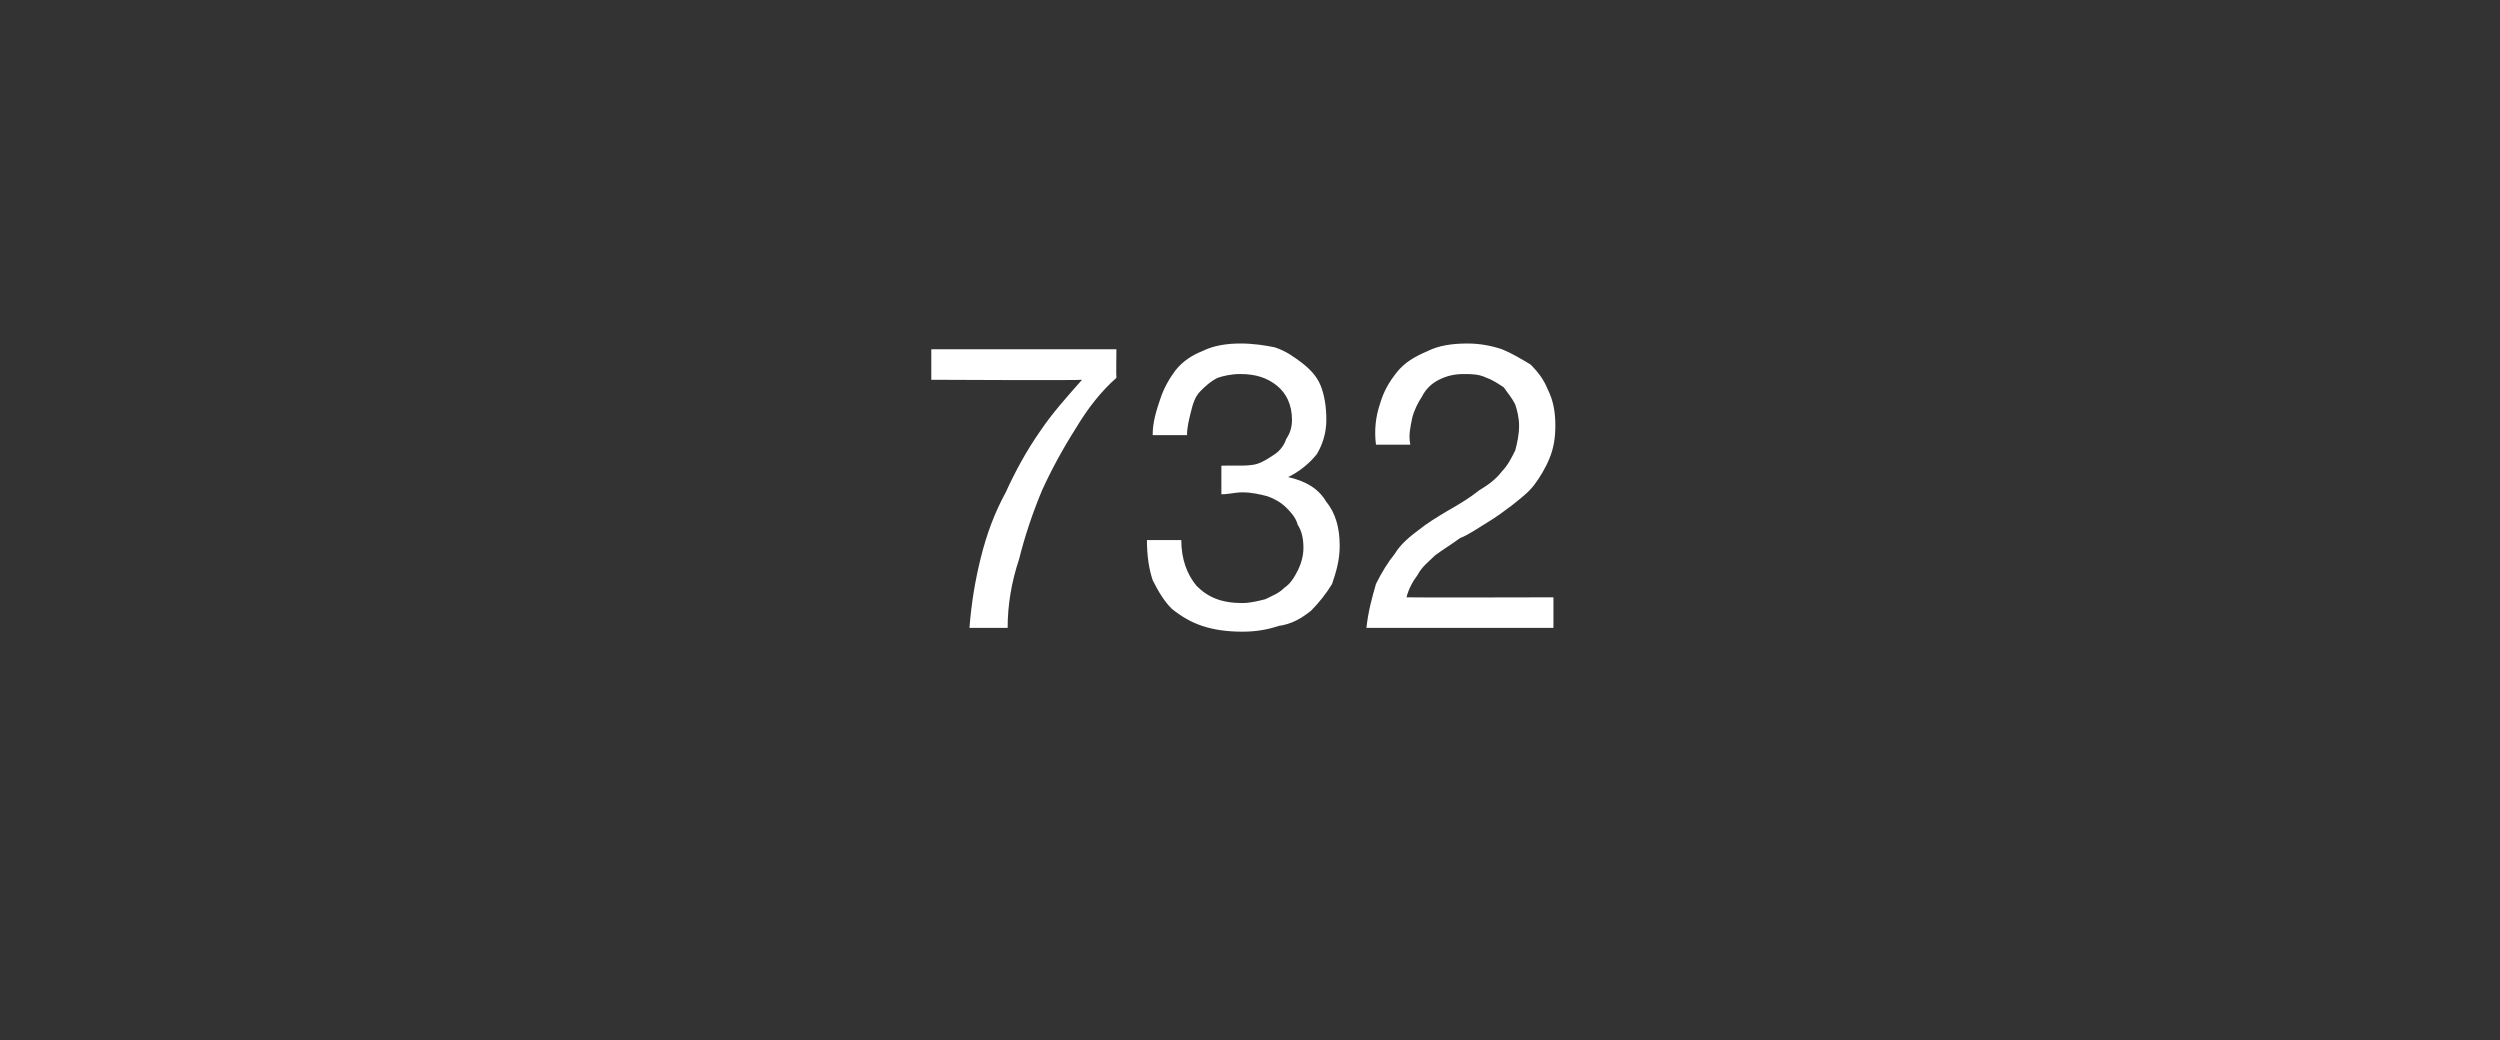 <?xml version="1.0" standalone="no"?><!DOCTYPE svg PUBLIC "-//W3C//DTD SVG 1.1//EN" "http://www.w3.org/Graphics/SVG/1.1/DTD/svg11.dtd"><svg xmlns="http://www.w3.org/2000/svg" version="1.1" width="131px" height="54.5px" viewBox="0 -1 131 54.5" style="top:-1px"><rect x="0" y="-1" width="131" height="54.5" fill="#333333" stroke="none"/><desc>732</desc><defs/><g id="Polygon34746"><path d="m58.5 18.8c-.02-.01 0-1.5 0-1.5h-9.7v1.6s7.85.04 7.9 0c-.8.9-1.6 1.8-2.2 2.7c-.7 1-1.3 2.1-1.8 3.2c-.6 1.1-1 2.2-1.3 3.4c-.3 1.2-.5 2.4-.6 3.7h2c0-1.2.2-2.4.6-3.6c.3-1.2.7-2.4 1.2-3.6c.5-1.1 1.1-2.2 1.8-3.3c.6-1 1.3-1.9 2.1-2.6zm5.7 4.6h-.2v1.5c.4 0 .7-.1 1.1-.1c.5 0 .9.1 1.3.2c.3.1.7.3 1 .6c.2.2.5.5.6.9c.2.3.3.7.3 1.2c0 .4-.1.8-.3 1.2c-.2.4-.4.7-.7.9c-.3.3-.6.4-1 .6c-.4.1-.8.2-1.2.2c-1.1 0-1.8-.3-2.4-.9c-.5-.6-.8-1.4-.8-2.4h-1.8c0 .8.1 1.5.3 2.1c.3.6.6 1.1 1 1.5c.5.4 1 .7 1.6.9c.6.2 1.3.3 2.1.3c.7 0 1.3-.1 1.9-.3c.7-.1 1.2-.4 1.7-.8c.4-.4.8-.9 1.1-1.4c.2-.6.4-1.2.4-2c0-.9-.2-1.7-.7-2.3c-.4-.7-1.1-1.1-2-1.3c.6-.3 1.1-.7 1.5-1.2c.3-.5.5-1.1.5-1.8c0-.7-.1-1.3-.3-1.8c-.2-.5-.6-.9-1-1.2c-.4-.3-.8-.6-1.4-.8c-.5-.1-1.1-.2-1.8-.2c-.7 0-1.4.1-2 .4c-.5.2-1 .5-1.4 1c-.3.4-.6.9-.8 1.5c-.2.6-.4 1.2-.4 1.9h1.8c0-.4.1-.8.2-1.2c.1-.4.2-.8.5-1.1c.2-.2.5-.5.9-.7c.3-.1.7-.2 1.2-.2c.8 0 1.4.2 1.9.6c.5.4.8 1 .8 1.8c0 .4-.1.7-.3 1c-.1.3-.3.6-.6.8c-.3.2-.6.4-.9.5c-.3.1-.7.1-1.1.1h-.6zm7.9-1.1h1.8c-.1-.5 0-.9.1-1.4c.1-.4.3-.8.5-1.1c.2-.4.5-.7.9-.9c.4-.2.8-.3 1.3-.3c.4 0 .8 0 1.2.2c.3.1.6.3.9.5c.2.3.4.5.6.9c.1.3.2.7.2 1.1c0 .5-.1.9-.2 1.3c-.2.4-.4.8-.7 1.1c-.3.4-.7.7-1.2 1c-.5.4-1 .7-1.7 1.1c-.5.3-1 .6-1.5 1c-.4.3-.9.7-1.2 1.2c-.4.5-.7 1-1 1.6c-.2.7-.4 1.4-.5 2.3h9.8v-1.6s-7.68.02-7.7 0c.1-.4.3-.8.6-1.2c.2-.4.6-.7.9-1c.4-.3.9-.6 1.3-.9c.5-.2.9-.5 1.4-.8c.5-.3.9-.6 1.3-.9c.5-.4.9-.7 1.2-1.1c.3-.4.6-.9.8-1.4c.2-.5.3-1 .3-1.7c0-.7-.1-1.3-.4-1.9c-.2-.5-.5-.9-.9-1.3c-.5-.3-1-.6-1.5-.8c-.6-.2-1.2-.3-1.8-.3c-.8 0-1.5.1-2.1.4c-.7.3-1.2.6-1.6 1.1c-.4.5-.7 1-.9 1.7c-.2.6-.3 1.3-.2 2.1z" stroke="none" fill="#fff"/></g></svg>